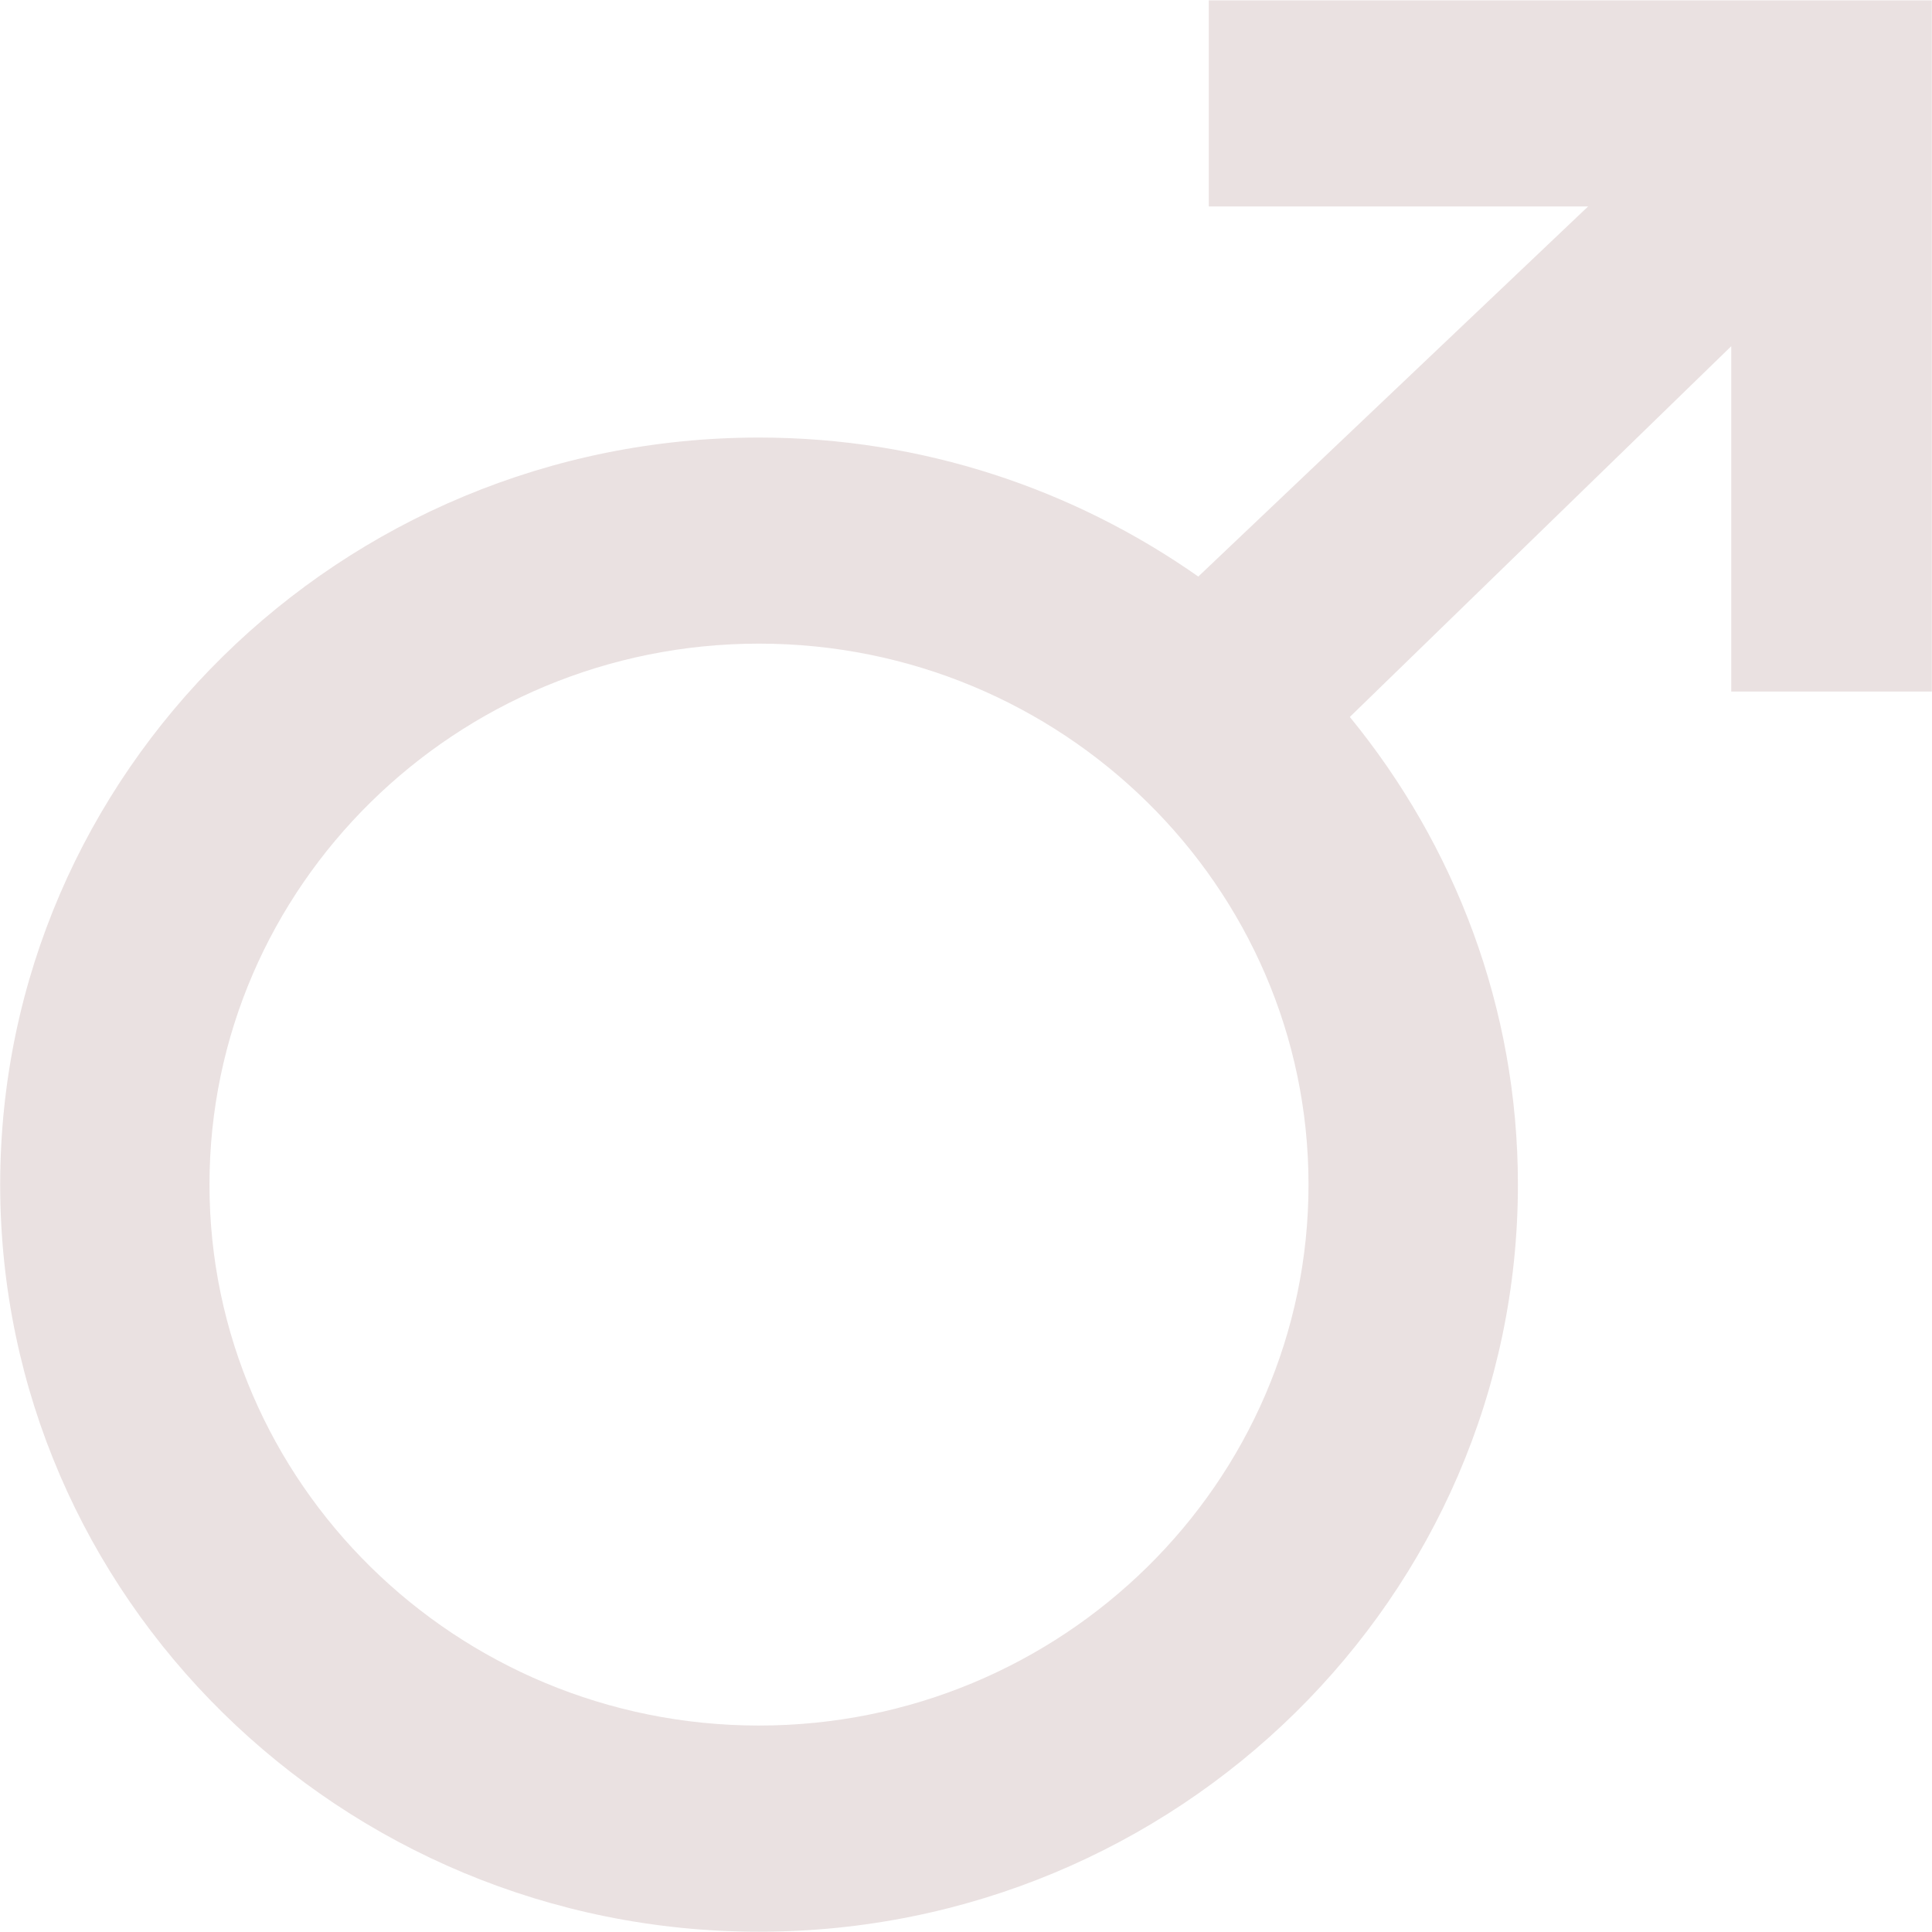<?xml version="1.0" encoding="utf-8"?>
<!-- Generator: Adobe Illustrator 16.0.4, SVG Export Plug-In . SVG Version: 6.00 Build 0)  -->
<!DOCTYPE svg PUBLIC "-//W3C//DTD SVG 1.1//EN" "http://www.w3.org/Graphics/SVG/1.1/DTD/svg11.dtd">
<svg version="1.1" id="Layer_1" xmlns="http://www.w3.org/2000/svg" xmlns:xlink="http://www.w3.org/1999/xlink" x="0px" y="0px"
	 width="21px" height="21px" viewBox="0 0 21 21" enable-background="new 0 0 21 21" xml:space="preserve">
<path fill="#eae1e1" d="M18.818,7.517c0,0,0-2.637,0-3.754c-0.747,0.726-2.986,2.903-4.146,4.03c1.14,1.393,1.827,3.16,1.827,5.083
	c0,4.478-3.701,8.121-8.249,8.121c-4.548,0-8.248-3.643-8.248-8.121c0-4.477,3.7-8.12,8.248-8.12c1.78,0,3.426,0.564,4.775,1.511
	c1.146-1.088,3.451-3.276,4.237-4.023c-1.201,0-4.123,0-4.123,0v-2.24h7.48h0.379v7.513H18.818z M2.277,12.876
	c0,3.243,2.68,5.88,5.973,5.88c3.293,0,5.973-2.638,5.973-5.88c0-3.242-2.68-5.88-5.973-5.88C4.957,6.996,2.277,9.634,2.277,12.876z
	"/>
</svg>
